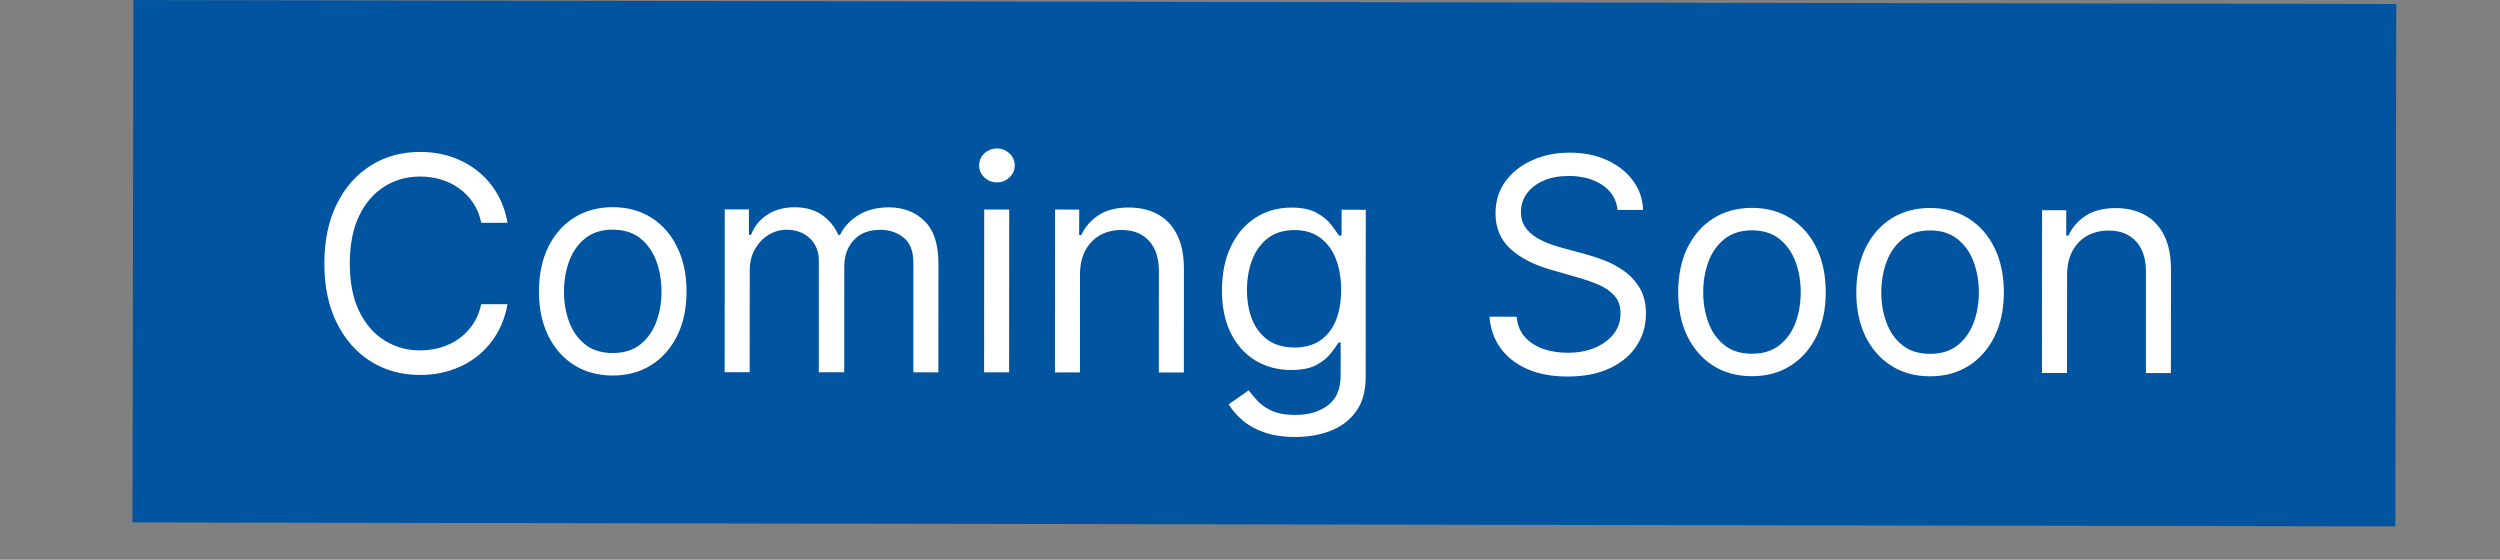 <svg width="67" height="15" viewBox="0 0 67 15" fill="none" xmlns="http://www.w3.org/2000/svg">
<rect x="0" y="0" width="67" height="15" fill="#808080" stroke="none"/>
<rect x="3.575" y="0.001" width="60.645" height="14" transform="rotate(0.101 3.575 0.001)" fill="#0054A0"/>
<path d="M13.602 5.971L12.898 5.971C12.856 5.768 12.783 5.59 12.679 5.436C12.577 5.283 12.452 5.154 12.304 5.05C12.159 4.944 11.997 4.864 11.819 4.811C11.641 4.758 11.455 4.731 11.262 4.731C10.91 4.731 10.591 4.82 10.305 4.997C10.02 5.175 9.794 5.437 9.625 5.784C9.458 6.13 9.375 6.556 9.374 7.059C9.374 7.563 9.457 7.988 9.623 8.335C9.792 8.682 10.018 8.944 10.302 9.122C10.588 9.301 10.907 9.39 11.259 9.39C11.452 9.39 11.638 9.364 11.816 9.311C11.994 9.258 12.156 9.179 12.302 9.075C12.45 8.969 12.575 8.84 12.677 8.686C12.781 8.531 12.854 8.353 12.896 8.152L13.601 8.153C13.548 8.45 13.451 8.716 13.311 8.951C13.17 9.186 12.996 9.385 12.787 9.55C12.579 9.713 12.345 9.837 12.085 9.922C11.828 10.007 11.552 10.049 11.259 10.049C10.762 10.049 10.321 9.927 9.935 9.685C9.549 9.442 9.245 9.097 9.024 8.65C8.803 8.203 8.692 7.673 8.692 7.059C8.693 6.445 8.804 5.915 9.026 5.468C9.248 5.021 9.552 4.677 9.938 4.435C10.325 4.192 10.766 4.072 11.262 4.072C11.556 4.072 11.832 4.115 12.089 4.2C12.348 4.286 12.582 4.411 12.79 4.576C12.999 4.739 13.173 4.938 13.313 5.173C13.453 5.406 13.549 5.672 13.602 5.971ZM16.42 10.064C16.026 10.063 15.68 9.969 15.383 9.782C15.088 9.594 14.857 9.332 14.691 8.994C14.526 8.657 14.444 8.263 14.444 7.812C14.444 7.358 14.527 6.961 14.692 6.622C14.859 6.283 15.09 6.02 15.386 5.833C15.683 5.646 16.029 5.552 16.423 5.552C16.817 5.553 17.161 5.647 17.457 5.834C17.754 6.022 17.985 6.285 18.149 6.624C18.316 6.963 18.399 7.36 18.399 7.815C18.398 8.266 18.315 8.66 18.148 8.997C17.983 9.334 17.752 9.596 17.454 9.783C17.159 9.97 16.814 10.064 16.42 10.064ZM16.42 9.461C16.72 9.462 16.966 9.385 17.159 9.232C17.352 9.078 17.495 8.877 17.588 8.627C17.681 8.377 17.728 8.106 17.728 7.814C17.728 7.523 17.682 7.251 17.59 6.999C17.497 6.747 17.354 6.543 17.161 6.388C16.968 6.233 16.722 6.155 16.422 6.155C16.123 6.154 15.877 6.232 15.684 6.387C15.49 6.542 15.347 6.746 15.254 6.998C15.161 7.249 15.115 7.521 15.114 7.813C15.114 8.105 15.161 8.375 15.253 8.625C15.346 8.876 15.489 9.077 15.682 9.231C15.875 9.384 16.121 9.461 16.42 9.461ZM19.421 9.975L19.423 5.611L20.071 5.611L20.071 6.293L20.128 6.293C20.219 6.06 20.366 5.88 20.568 5.751C20.771 5.62 21.014 5.555 21.299 5.555C21.586 5.555 21.826 5.621 22.017 5.752C22.21 5.881 22.361 6.062 22.468 6.295L22.514 6.295C22.626 6.069 22.794 5.891 23.017 5.758C23.241 5.624 23.509 5.557 23.821 5.557C24.211 5.557 24.53 5.679 24.778 5.924C25.026 6.166 25.15 6.544 25.15 7.058L25.148 9.978L24.478 9.978L24.479 7.057C24.48 6.735 24.392 6.505 24.216 6.367C24.04 6.228 23.832 6.159 23.593 6.159C23.287 6.159 23.049 6.251 22.88 6.437C22.712 6.621 22.627 6.853 22.627 7.136L22.625 9.977L21.944 9.976L21.945 6.988C21.945 6.739 21.865 6.54 21.704 6.388C21.543 6.234 21.336 6.158 21.082 6.157C20.908 6.157 20.745 6.204 20.593 6.296C20.444 6.389 20.323 6.518 20.23 6.682C20.139 6.845 20.093 7.034 20.093 7.248L20.091 9.975L19.421 9.975ZM26.374 9.979L26.377 5.615L27.047 5.616L27.044 9.979L26.374 9.979ZM26.718 4.888C26.587 4.888 26.475 4.844 26.38 4.754C26.287 4.665 26.241 4.558 26.241 4.433C26.241 4.308 26.287 4.201 26.38 4.112C26.475 4.023 26.588 3.979 26.718 3.979C26.849 3.979 26.961 4.024 27.054 4.113C27.148 4.202 27.195 4.309 27.195 4.434C27.195 4.559 27.148 4.666 27.053 4.755C26.96 4.844 26.849 4.888 26.718 4.888ZM28.944 7.355L28.943 9.98L28.272 9.98L28.275 5.616L28.923 5.617L28.922 6.299L28.979 6.299C29.081 6.077 29.237 5.899 29.445 5.765C29.654 5.629 29.923 5.561 30.252 5.561C30.548 5.561 30.806 5.622 31.028 5.743C31.249 5.863 31.422 6.044 31.544 6.289C31.667 6.531 31.729 6.838 31.729 7.209L31.727 9.982L31.056 9.982L31.058 7.254C31.058 6.912 30.969 6.645 30.791 6.453C30.614 6.26 30.369 6.163 30.059 6.163C29.845 6.163 29.653 6.209 29.485 6.302C29.318 6.394 29.186 6.53 29.09 6.708C28.993 6.886 28.945 7.102 28.944 7.355ZM34.712 11.711C34.388 11.711 34.11 11.669 33.877 11.586C33.644 11.504 33.45 11.396 33.295 11.261C33.142 11.129 33.02 10.987 32.929 10.835L33.463 10.46C33.524 10.54 33.6 10.631 33.693 10.733C33.786 10.838 33.913 10.928 34.074 11.004C34.236 11.081 34.449 11.12 34.713 11.12C35.065 11.121 35.356 11.036 35.585 10.865C35.814 10.695 35.929 10.428 35.929 10.064L35.93 9.178L35.873 9.178C35.824 9.257 35.754 9.356 35.663 9.473C35.573 9.589 35.445 9.692 35.276 9.783C35.109 9.872 34.884 9.916 34.6 9.916C34.248 9.916 33.931 9.832 33.651 9.665C33.373 9.498 33.152 9.256 32.99 8.937C32.829 8.619 32.748 8.233 32.749 7.778C32.749 7.331 32.828 6.942 32.985 6.611C33.143 6.278 33.362 6.02 33.642 5.838C33.922 5.655 34.246 5.563 34.614 5.563C34.898 5.564 35.123 5.611 35.29 5.706C35.458 5.799 35.587 5.905 35.676 6.024C35.767 6.142 35.837 6.238 35.886 6.314L35.954 6.314L35.955 5.621L36.602 5.622L36.6 10.11C36.599 10.485 36.514 10.79 36.343 11.025C36.175 11.261 35.947 11.435 35.661 11.544C35.377 11.656 35.061 11.711 34.712 11.711ZM34.691 9.314C34.96 9.314 35.187 9.252 35.373 9.129C35.559 9.006 35.7 8.829 35.797 8.598C35.893 8.367 35.942 8.091 35.942 7.769C35.942 7.454 35.895 7.177 35.8 6.936C35.706 6.696 35.566 6.507 35.38 6.371C35.195 6.234 34.966 6.166 34.693 6.166C34.409 6.166 34.172 6.237 33.983 6.381C33.795 6.525 33.654 6.718 33.559 6.961C33.466 7.203 33.419 7.472 33.419 7.767C33.419 8.07 33.466 8.338 33.561 8.571C33.657 8.802 33.799 8.984 33.987 9.117C34.176 9.248 34.411 9.313 34.691 9.314ZM43.352 5.626C43.319 5.338 43.18 5.114 42.938 4.955C42.696 4.796 42.398 4.716 42.046 4.716C41.789 4.716 41.563 4.757 41.37 4.84C41.179 4.924 41.029 5.038 40.921 5.184C40.815 5.33 40.762 5.495 40.761 5.681C40.761 5.836 40.798 5.97 40.872 6.082C40.948 6.191 41.044 6.283 41.162 6.357C41.279 6.429 41.402 6.489 41.531 6.536C41.66 6.582 41.778 6.619 41.886 6.647L42.477 6.807C42.628 6.847 42.797 6.902 42.982 6.972C43.17 7.042 43.349 7.138 43.519 7.259C43.691 7.379 43.833 7.532 43.945 7.72C44.056 7.907 44.112 8.137 44.112 8.41C44.112 8.725 44.029 9.009 43.864 9.262C43.701 9.516 43.463 9.718 43.148 9.867C42.836 10.016 42.456 10.091 42.009 10.091C41.592 10.091 41.231 10.023 40.926 9.888C40.623 9.754 40.385 9.566 40.211 9.325C40.039 9.085 39.941 8.805 39.919 8.487L40.646 8.488C40.665 8.707 40.739 8.889 40.867 9.033C40.998 9.175 41.163 9.282 41.361 9.352C41.562 9.42 41.778 9.454 42.009 9.454C42.278 9.455 42.52 9.411 42.734 9.324C42.948 9.235 43.117 9.112 43.242 8.955C43.367 8.796 43.43 8.611 43.43 8.398C43.43 8.205 43.377 8.048 43.269 7.927C43.161 7.805 43.019 7.707 42.843 7.631C42.666 7.555 42.476 7.489 42.272 7.432L41.556 7.227C41.102 7.096 40.742 6.909 40.477 6.667C40.212 6.424 40.079 6.107 40.08 5.715C40.08 5.389 40.168 5.105 40.344 4.862C40.523 4.618 40.761 4.429 41.061 4.295C41.362 4.159 41.698 4.091 42.069 4.091C42.444 4.091 42.778 4.158 43.069 4.293C43.361 4.426 43.592 4.608 43.762 4.839C43.934 5.07 44.025 5.333 44.034 5.626L43.352 5.626ZM46.951 10.082C46.557 10.082 46.212 9.988 45.914 9.801C45.619 9.613 45.388 9.35 45.222 9.013C45.057 8.676 44.975 8.282 44.975 7.831C44.976 7.377 45.058 6.98 45.223 6.641C45.39 6.302 45.621 6.039 45.917 5.852C46.214 5.664 46.56 5.571 46.954 5.571C47.348 5.571 47.693 5.665 47.988 5.853C48.285 6.041 48.516 6.304 48.681 6.643C48.847 6.982 48.93 7.379 48.93 7.834C48.93 8.284 48.846 8.678 48.679 9.015C48.514 9.352 48.283 9.614 47.986 9.802C47.69 9.989 47.345 10.083 46.951 10.082ZM46.952 9.48C47.251 9.48 47.497 9.404 47.69 9.25C47.884 9.097 48.027 8.896 48.12 8.646C48.213 8.396 48.259 8.125 48.259 7.833C48.26 7.542 48.213 7.27 48.121 7.018C48.028 6.766 47.885 6.562 47.692 6.407C47.499 6.251 47.253 6.174 46.954 6.173C46.654 6.173 46.408 6.251 46.215 6.406C46.022 6.561 45.878 6.765 45.785 7.016C45.693 7.268 45.646 7.54 45.646 7.832C45.646 8.123 45.692 8.394 45.785 8.644C45.877 8.894 46.02 9.096 46.213 9.25C46.406 9.403 46.652 9.48 46.952 9.48ZM51.725 10.085C51.331 10.085 50.985 9.991 50.688 9.803C50.393 9.616 50.162 9.353 49.995 9.016C49.831 8.679 49.748 8.285 49.749 7.834C49.749 7.38 49.832 6.983 49.997 6.644C50.163 6.305 50.395 6.042 50.69 5.855C50.988 5.667 51.334 5.574 51.727 5.574C52.121 5.574 52.466 5.668 52.761 5.856C53.059 6.044 53.289 6.307 53.454 6.646C53.62 6.985 53.704 7.382 53.703 7.837C53.703 8.287 53.62 8.681 53.453 9.018C53.288 9.355 53.056 9.617 52.759 9.805C52.463 9.992 52.119 10.086 51.725 10.085ZM51.725 9.483C52.024 9.483 52.27 9.407 52.464 9.253C52.657 9.1 52.8 8.899 52.893 8.649C52.986 8.399 53.033 8.128 53.033 7.836C53.033 7.544 52.987 7.273 52.894 7.021C52.801 6.769 52.659 6.565 52.465 6.41C52.273 6.254 52.026 6.176 51.727 6.176C51.428 6.176 51.182 6.254 50.988 6.409C50.795 6.564 50.652 6.767 50.559 7.019C50.466 7.271 50.419 7.543 50.419 7.835C50.419 8.126 50.465 8.397 50.558 8.647C50.651 8.897 50.793 9.099 50.986 9.253C51.18 9.406 51.426 9.483 51.725 9.483ZM55.398 7.372L55.396 9.997L54.725 9.996L54.728 5.633L55.376 5.633L55.375 6.315L55.432 6.315C55.535 6.093 55.69 5.915 55.898 5.781C56.107 5.645 56.376 5.577 56.705 5.577C57.001 5.577 57.259 5.638 57.481 5.759C57.702 5.879 57.875 6.061 57.998 6.305C58.12 6.548 58.182 6.854 58.182 7.226L58.18 9.998L57.51 9.998L57.511 7.271C57.511 6.928 57.422 6.661 57.245 6.469C57.067 6.276 56.822 6.179 56.512 6.179C56.298 6.179 56.106 6.225 55.938 6.318C55.771 6.411 55.639 6.546 55.543 6.724C55.446 6.902 55.398 7.118 55.398 7.372Z" fill="white"/>
</svg>
